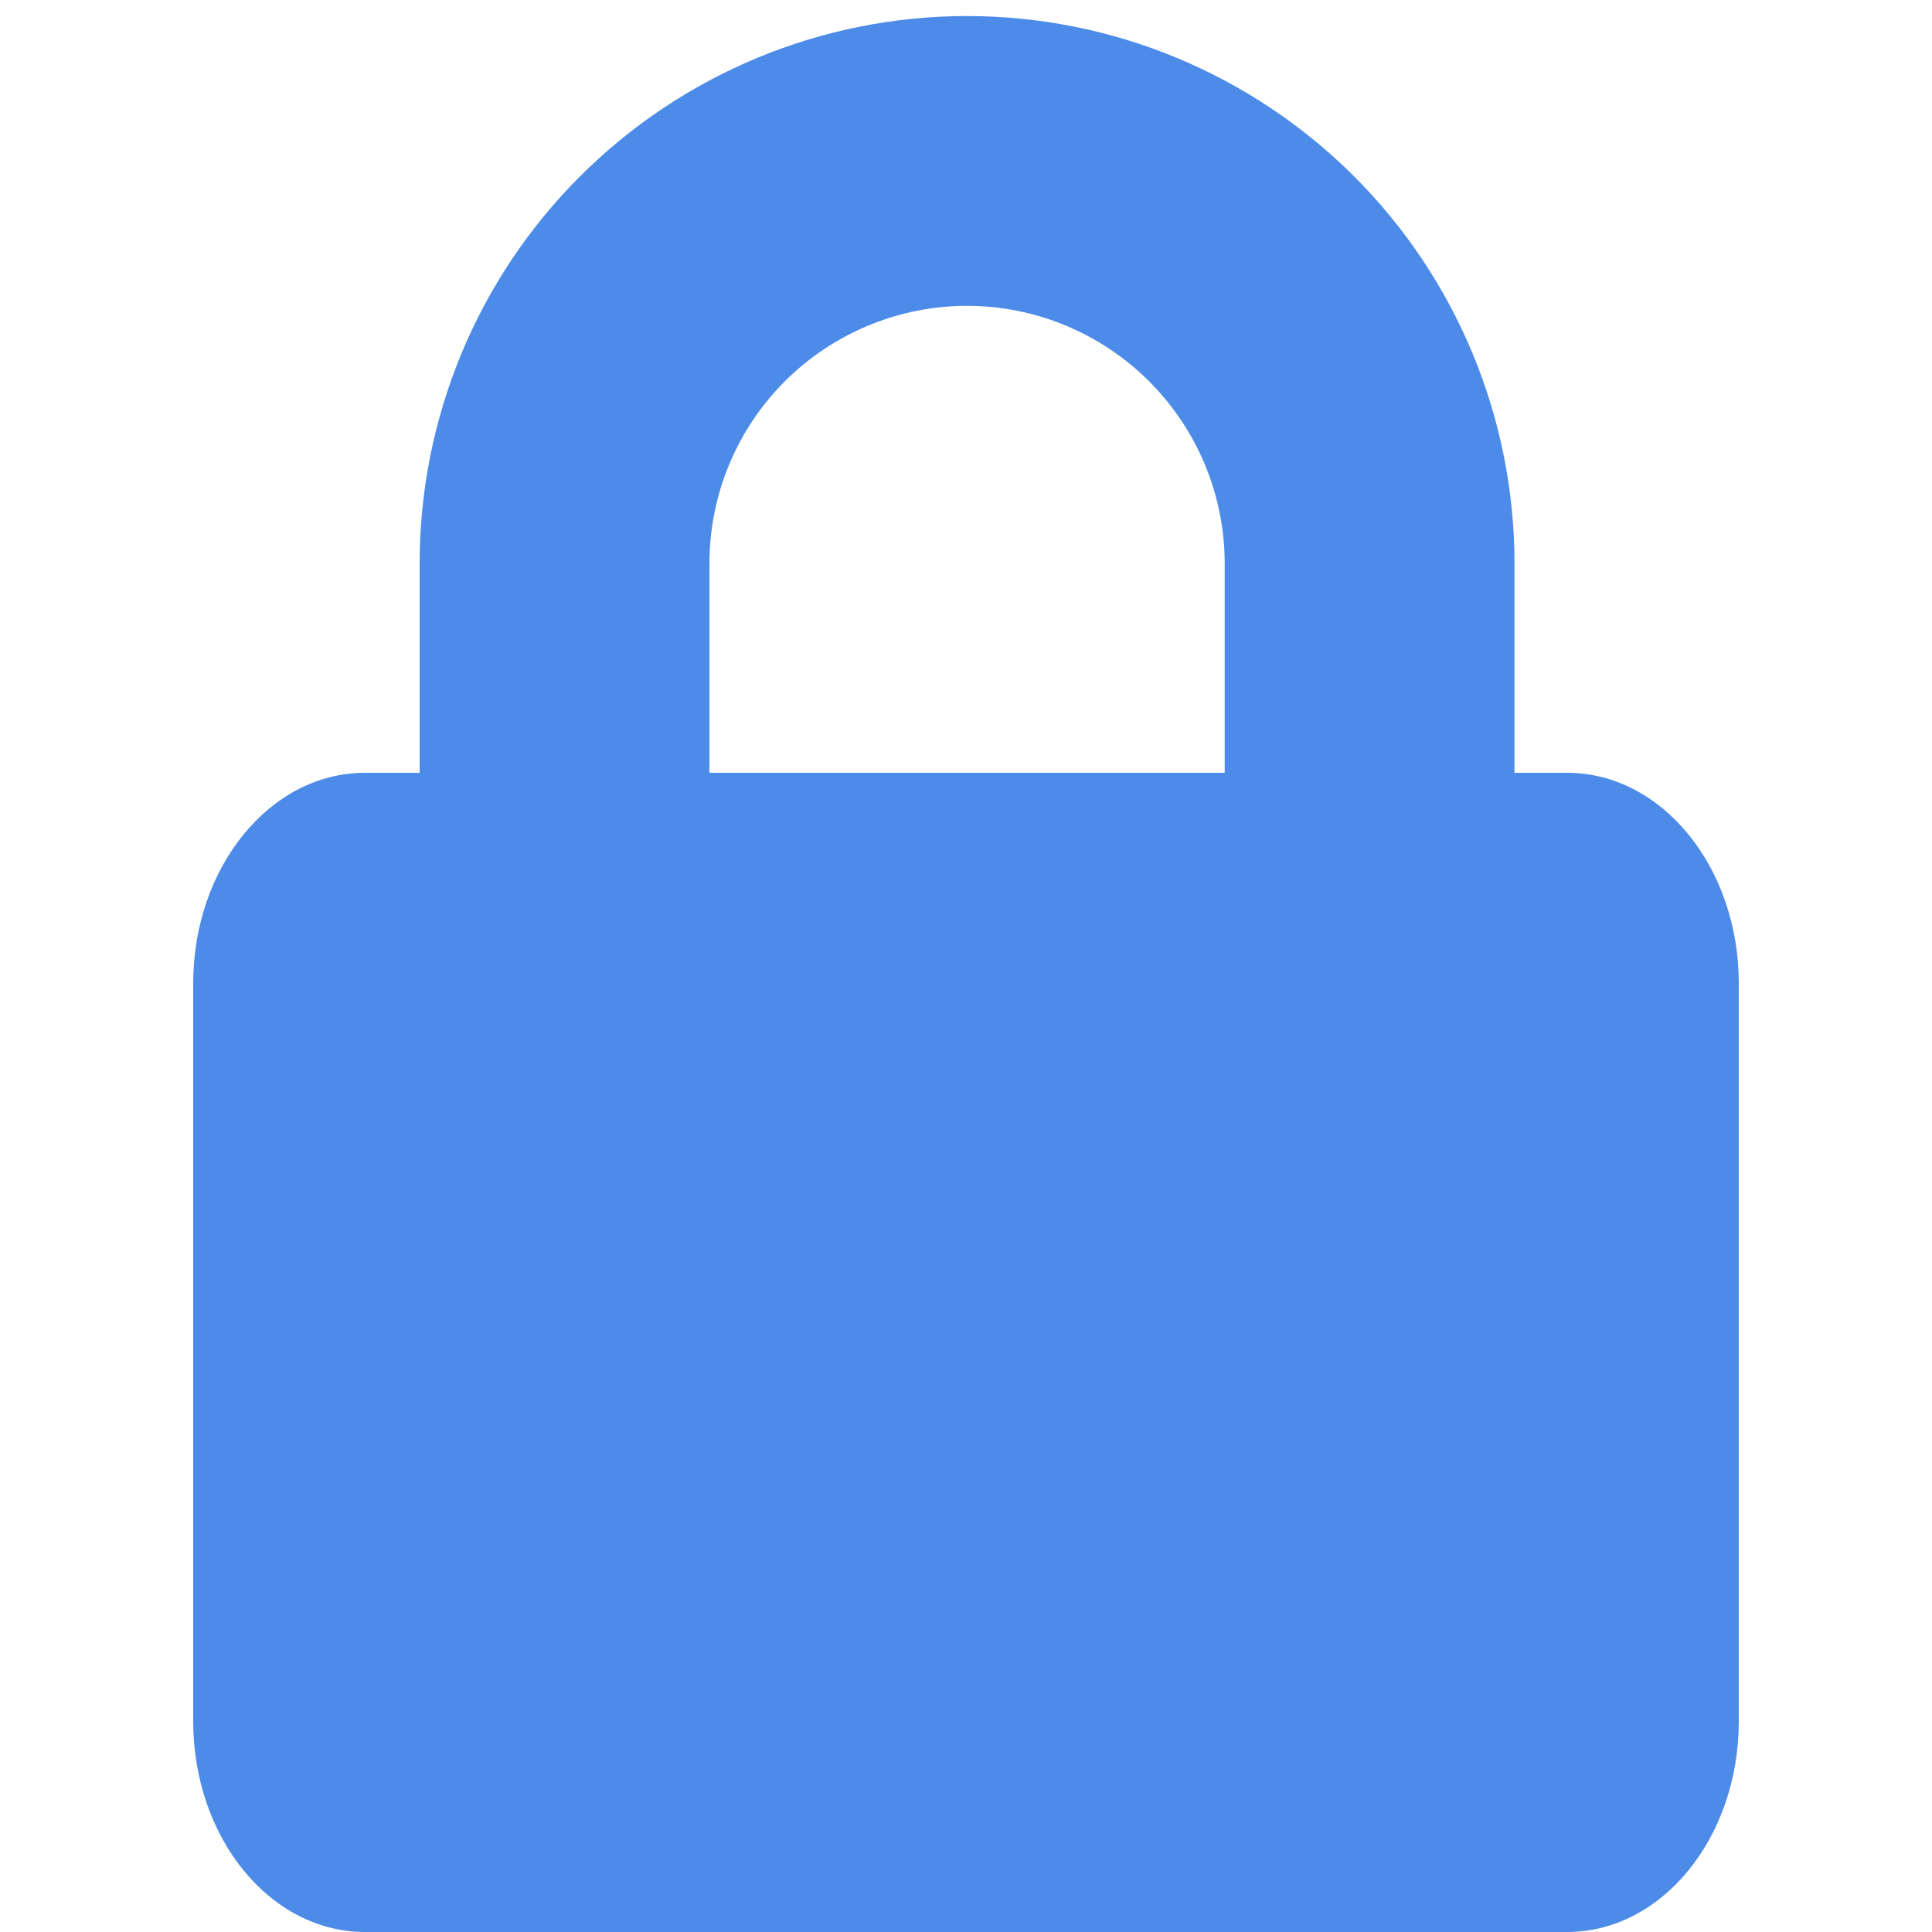 <svg width="10" height="10" viewBox="0 0 10 10" fill="none" xmlns="http://www.w3.org/2000/svg">
<path fill-rule="evenodd" clip-rule="evenodd" d="M1.889 4C1.398 4 1 4.488 1 5.091V8.909C1 9.512 1.398 10 1.889 10H8.111C8.602 10 9 9.512 9 8.909V5.091C9 4.488 8.602 4 8.111 4H7.839V2.917C7.839 2.165 7.54 1.444 7.009 0.913C6.477 0.382 5.757 0.083 5.005 0.083C4.254 0.083 3.533 0.382 3.002 0.913C2.47 1.444 2.172 2.165 2.172 2.917V4H1.889ZM5.005 1.583C4.652 1.583 4.312 1.724 4.062 1.974C3.812 2.224 3.672 2.563 3.672 2.917V4H6.339V2.917C6.339 2.563 6.198 2.224 5.948 1.974C5.698 1.724 5.359 1.583 5.005 1.583Z" fill="#4D8BE9"/>
</svg>

